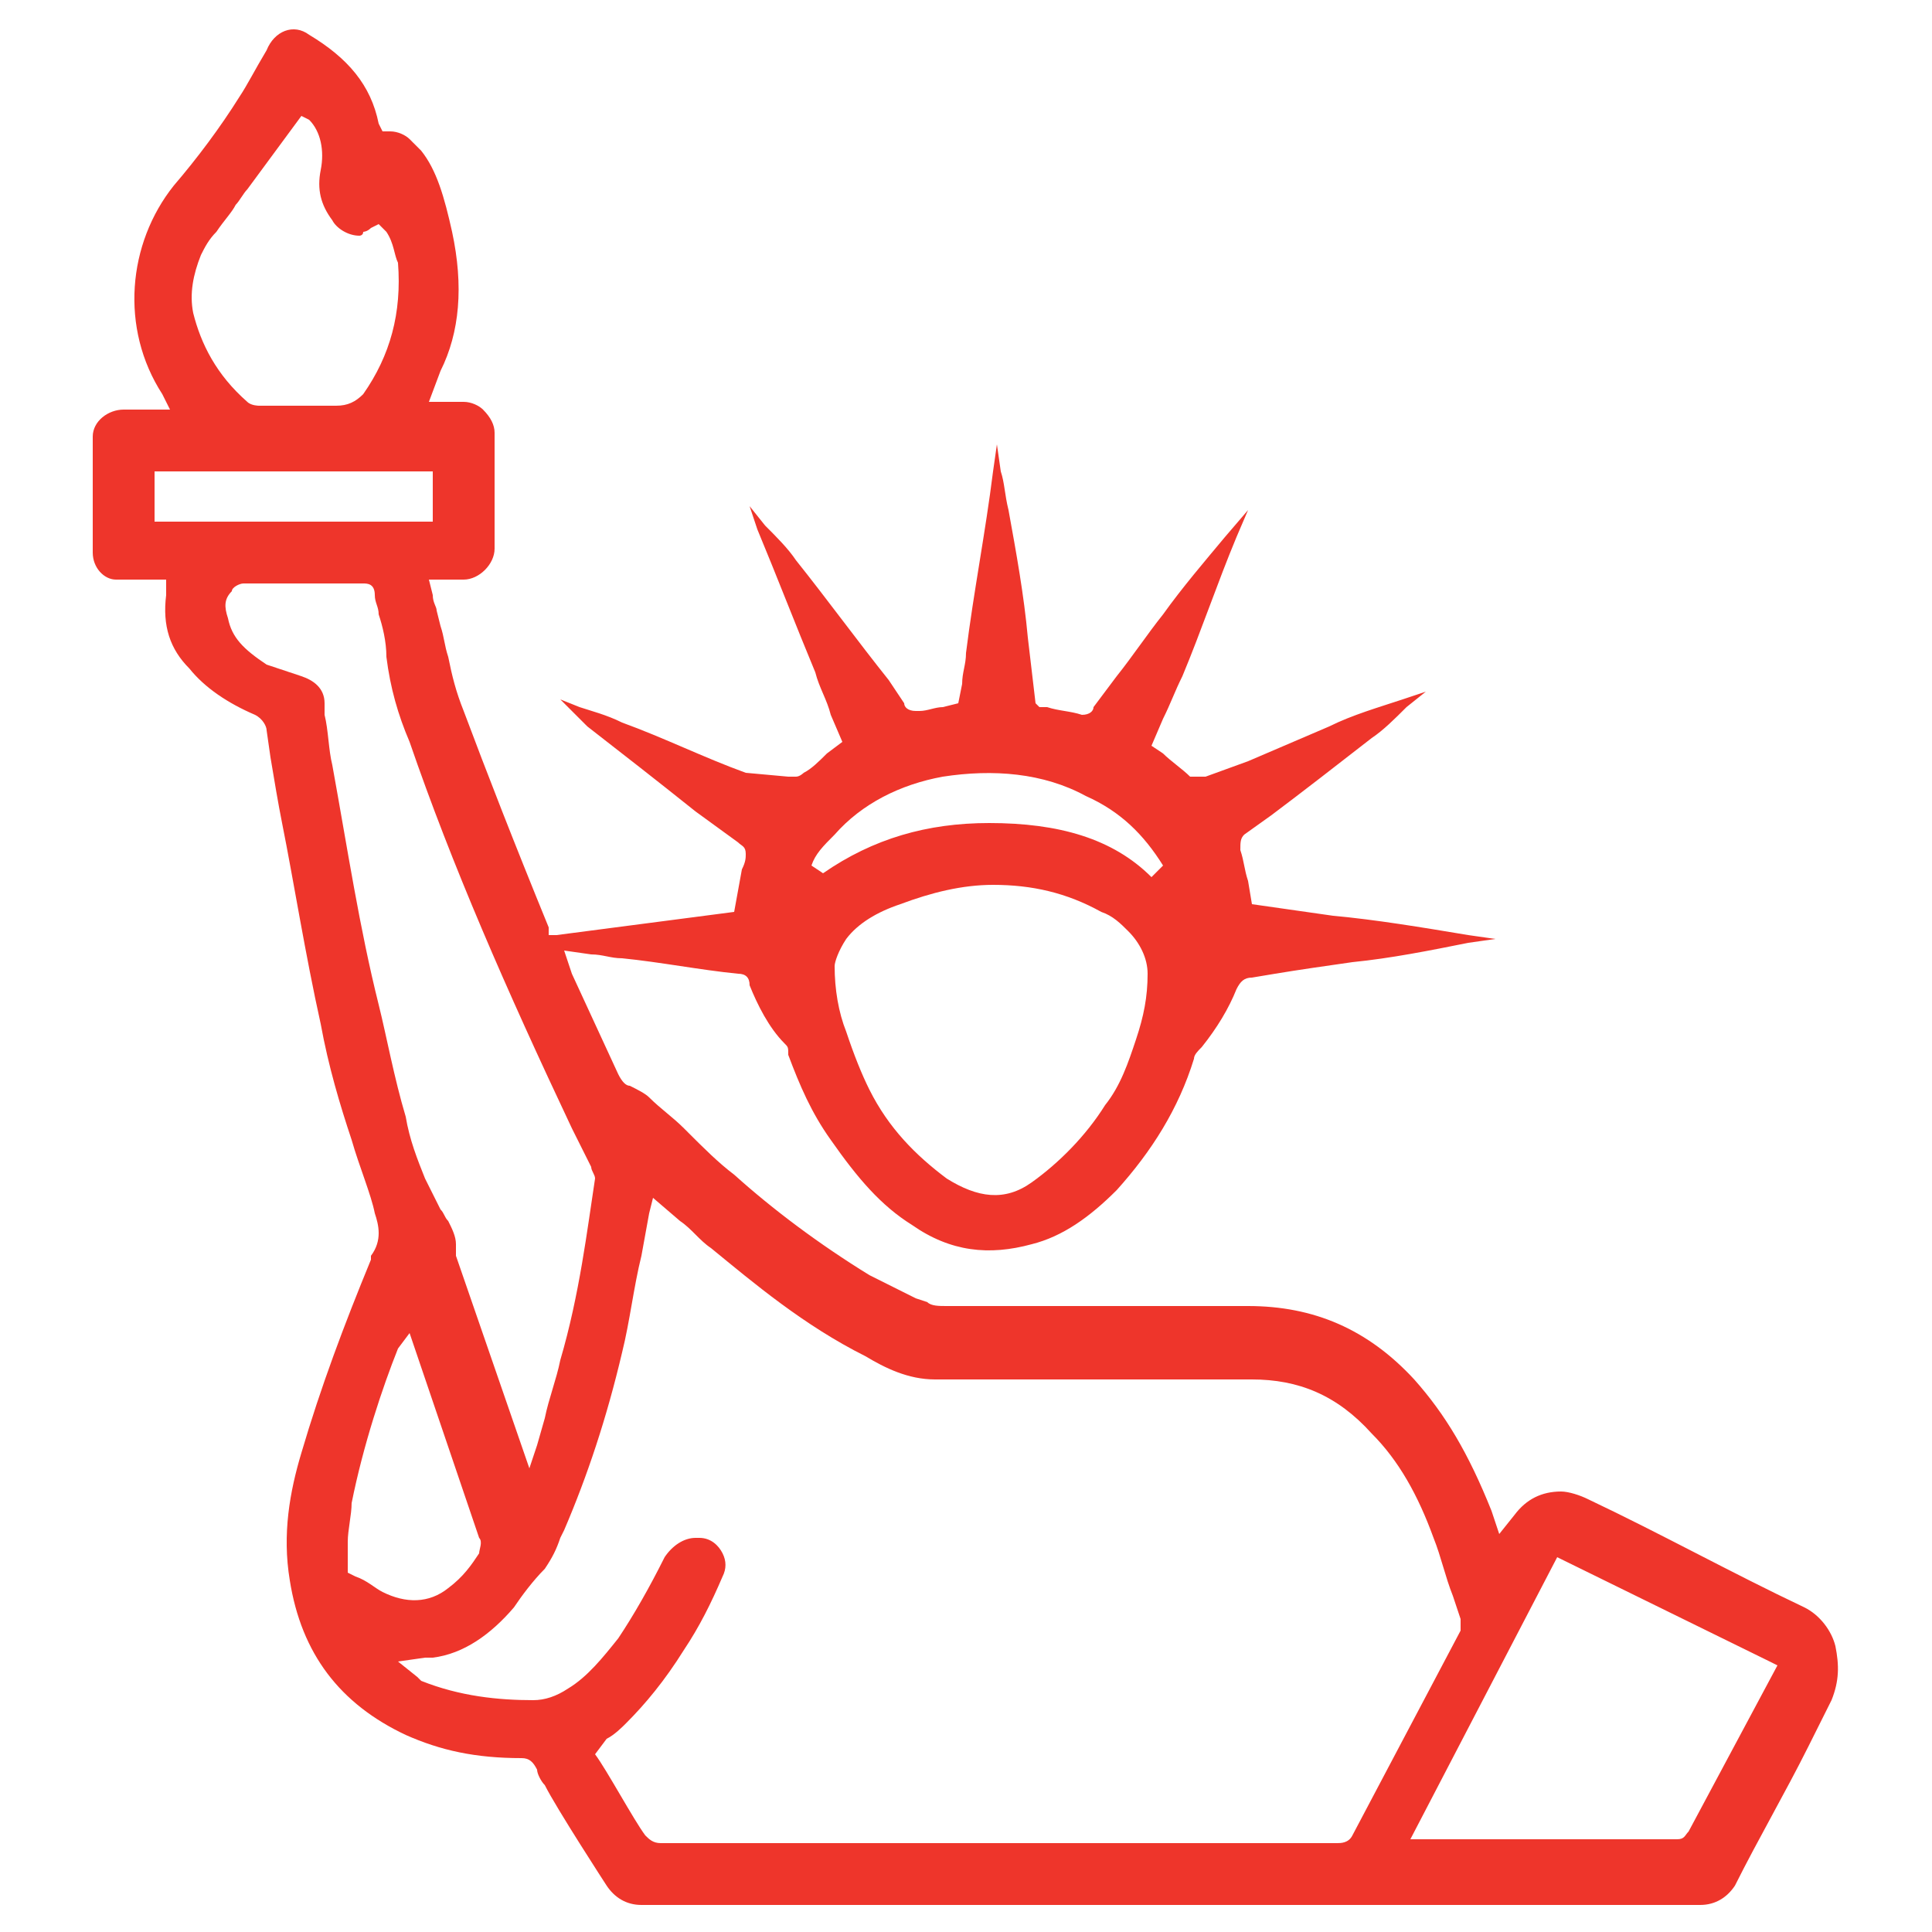 <?xml version="1.0" encoding="utf-8"?>
<!-- Generator: Adobe Illustrator 27.4.1, SVG Export Plug-In . SVG Version: 6.00 Build 0)  -->
<svg version="1.1" id="a" xmlns="http://www.w3.org/2000/svg" xmlns:xlink="http://www.w3.org/1999/xlink" x="0px" y="0px"
	 viewBox="0 0 50 50" style="enable-background:new 0 0 50 50;" xml:space="preserve">
<style type="text/css">
	.st0{fill:#EE352B;}
</style>
<path class="st0" d="M47.5,42.6c-0.1-0.4-0.4-0.8-0.8-1c-1.9-0.9-3.7-1.9-5.6-2.8c-0.2-0.1-0.5-0.2-0.7-0.2c-0.5,0-0.9,0.2-1.2,0.6
	l-0.4,0.5l-0.2-0.6c-0.6-1.5-1.2-2.5-2-3.4c-1.2-1.3-2.6-1.9-4.3-1.9c-1,0-2.1,0-3.1,0l-4.7,0c-0.2,0-0.4,0-0.5-0.1l-0.3-0.1
	c-0.4-0.2-0.8-0.4-1.2-0.6c-1.3-0.8-2.5-1.7-3.5-2.6c-0.4-0.3-0.8-0.7-1.2-1.1l-0.1-0.1c-0.3-0.3-0.6-0.5-0.9-0.8
	c-0.1-0.1-0.3-0.2-0.5-0.3c-0.1,0-0.2-0.1-0.3-0.3l-1.2-2.6l-0.2-0.6l0.7,0.1c0.3,0,0.5,0.1,0.8,0.1c1,0.1,2,0.3,3,0.4
	c0.2,0,0.3,0.1,0.3,0.3c0.2,0.5,0.5,1.1,0.9,1.5c0.1,0.1,0.1,0.1,0.1,0.3c0.3,0.8,0.6,1.5,1.1,2.2c0.7,1,1.3,1.7,2.1,2.2
	c1,0.7,2,0.8,3.1,0.5c0.8-0.2,1.5-0.7,2.2-1.4c0.9-1,1.6-2.1,2-3.4c0-0.1,0.1-0.2,0.2-0.3c0.4-0.5,0.7-1,0.9-1.5
	c0.1-0.2,0.2-0.3,0.4-0.3l0.6-0.1c0.6-0.1,1.3-0.2,2-0.3c1-0.1,2-0.3,3-0.5l0.7-0.1l-0.7-0.1c-1.2-0.2-2.4-0.4-3.5-0.5l-2.1-0.3
	l-0.1-0.6c-0.1-0.3-0.1-0.5-0.2-0.8c0-0.2,0-0.3,0.1-0.4l0.7-0.5c0.8-0.6,1.7-1.3,2.6-2c0.3-0.2,0.6-0.5,0.9-0.8l0.5-0.4l-0.6,0.2
	c-0.6,0.2-1.3,0.4-1.9,0.7c-0.7,0.3-1.4,0.6-2.1,0.9l-1.1,0.4c0,0-0.1,0-0.2,0l-0.1,0l-0.1,0c-0.2-0.2-0.5-0.4-0.7-0.6l-0.3-0.2
	l0.3-0.7c0.2-0.4,0.3-0.7,0.5-1.1c0.5-1.2,0.9-2.4,1.4-3.6l0.3-0.7l-0.6,0.7c-0.5,0.6-1.1,1.3-1.6,2c-0.4,0.5-0.8,1.1-1.2,1.6
	l-0.6,0.8c0,0.1-0.1,0.2-0.3,0.2c-0.3-0.1-0.6-0.1-0.9-0.2l-0.2,0l-0.1-0.1l-0.2-1.7c-0.1-1.1-0.3-2.2-0.5-3.3
	c-0.1-0.4-0.1-0.7-0.2-1l-0.1-0.7l-0.1,0.7c-0.2,1.6-0.5,3.1-0.7,4.7c0,0.3-0.1,0.5-0.1,0.8l-0.1,0.5l-0.4,0.1
	c-0.2,0-0.4,0.1-0.6,0.1l-0.1,0h0c-0.2,0-0.3-0.1-0.3-0.2l-0.4-0.6c-0.8-1-1.6-2.1-2.4-3.1c-0.2-0.3-0.5-0.6-0.8-0.9l-0.4-0.5
	l0.2,0.6c0.5,1.2,1,2.5,1.5,3.7c0.1,0.4,0.3,0.7,0.4,1.1l0.3,0.7l-0.4,0.3c-0.2,0.2-0.4,0.4-0.6,0.5c0,0-0.1,0.1-0.2,0.1
	c-0.1,0-0.1,0-0.2,0L19.3,20c-1.1-0.4-2.1-0.9-3.2-1.3c-0.4-0.2-0.8-0.3-1.1-0.4l-0.5-0.2l0.4,0.4c0.1,0.1,0.2,0.2,0.3,0.3
	c0.9,0.7,1.8,1.4,2.8,2.2l1.1,0.8c0.1,0.1,0.2,0.1,0.2,0.3c0,0.1,0,0.2-0.1,0.4L19,23.6l-4.6,0.6l-0.2,0L14.2,24
	c-0.9-2.2-1.6-4-2.2-5.6c-0.2-0.5-0.3-0.9-0.4-1.4c-0.1-0.3-0.1-0.5-0.2-0.8l-0.1-0.4c0-0.1-0.1-0.2-0.1-0.4l-0.1-0.4l0.9,0
	c0.4,0,0.8-0.4,0.8-0.8c0-1,0-2,0-3c0-0.2-0.1-0.4-0.3-0.6c-0.1-0.1-0.3-0.2-0.5-0.2l-0.9,0l0.3-0.8C11.9,8.6,12,7.4,11.7,6
	c-0.2-0.9-0.4-1.6-0.8-2.1c-0.1-0.1-0.2-0.2-0.3-0.3c-0.1-0.1-0.3-0.2-0.5-0.2c0,0-0.1,0-0.1,0H9.9L9.8,3.2C9.6,2.2,9,1.5,8,0.9
	C7.6,0.6,7.1,0.8,6.9,1.3C6.6,1.8,6.4,2.2,6.2,2.5C5.7,3.3,5.1,4.1,4.5,4.8c-1.2,1.5-1.4,3.7-0.3,5.4l0.2,0.4H3.2
	c-0.4,0-0.8,0.3-0.8,0.7c0,0.9,0,1.9,0,3C2.4,14.7,2.7,15,3,15c0.2,0,0.3,0,0.5,0l0.6,0l0.2,0l0,0.2l0,0.2c-0.1,0.8,0.1,1.4,0.6,1.9
	c0.4,0.5,1,0.9,1.7,1.2c0.2,0.1,0.3,0.3,0.3,0.4l0.1,0.7c0.1,0.6,0.2,1.2,0.3,1.7c0.3,1.5,0.6,3.4,1,5.2c0.2,1.1,0.5,2.1,0.8,3
	c0.2,0.7,0.5,1.4,0.6,1.9c0.1,0.3,0.2,0.7-0.1,1.1l0,0.1c-0.7,1.7-1.3,3.3-1.8,5c-0.3,1-0.5,2.1-0.3,3.3c0.3,1.9,1.3,3.2,3,4
	c0.9,0.4,1.8,0.6,3,0.6c0.2,0,0.3,0.1,0.4,0.3c0,0.1,0.1,0.3,0.2,0.4c0.3,0.6,1.6,2.6,1.6,2.6c0.2,0.3,0.5,0.5,0.9,0.5H44
	c0.4,0,0.7-0.2,0.9-0.5c0.6-1.2,1.3-2.4,1.9-3.6l0.6-1.2C47.6,43.5,47.6,43.1,47.5,42.6z M46,43.1l-2.3,4.3
	c-0.1,0.1-0.1,0.2-0.3,0.2l-6.5,0l-0.4,0l3.8-7.3l5.5,2.7L46,43.1z M15.7,45c0.2-0.1,0.4-0.3,0.5-0.4c0.5-0.5,1-1.1,1.5-1.9
	c0.4-0.6,0.7-1.2,1-1.9c0.1-0.2,0.1-0.4,0-0.6c-0.1-0.2-0.3-0.4-0.6-0.4c0,0-0.1,0-0.1,0c-0.3,0-0.6,0.2-0.8,0.5
	c-0.4,0.8-0.8,1.5-1.2,2.1c-0.4,0.5-0.8,1-1.3,1.3c-0.3,0.2-0.6,0.3-0.9,0.3c-0.9,0-1.9-0.1-2.9-0.5l-0.1-0.1L10.3,43l0.7-0.1
	c0.1,0,0.1,0,0.2,0c0.8-0.1,1.5-0.6,2.1-1.3c0.2-0.3,0.5-0.7,0.8-1c0.2-0.3,0.3-0.5,0.4-0.8l0.1-0.2c0.6-1.4,1.1-2.9,1.5-4.6
	c0.2-0.8,0.3-1.7,0.5-2.5l0.2-1.1l0.1-0.4l0.7,0.6c0.3,0.2,0.5,0.5,0.8,0.7c1.1,0.9,2.4,2,4,2.8c0.5,0.3,1.1,0.6,1.8,0.6
	c0.1,0,0.2,0,0.3,0l4.6,0c1.1,0,2.2,0,3.3,0c1.2,0,2.2,0.4,3.1,1.4c0.7,0.7,1.2,1.6,1.6,2.7c0.2,0.5,0.3,1,0.5,1.5l0.2,0.6
	c0,0.1,0,0.2,0,0.3l-2.8,5.3c-0.1,0.2-0.3,0.2-0.4,0.2l-17.5,0c-0.2,0-0.3-0.1-0.4-0.2c-0.3-0.4-1-1.7-1.3-2.1L15.7,45z M6,15.3
	c0-0.1,0.2-0.2,0.3-0.2l3.1,0c0.1,0,0.3,0,0.3,0.3c0,0.2,0.1,0.3,0.1,0.5c0.1,0.3,0.2,0.7,0.2,1.1c0.1,0.8,0.3,1.5,0.6,2.2
	c1.1,3.2,2.5,6.4,4.2,10l0.5,1c0,0.1,0.1,0.2,0.1,0.3c-0.2,1.3-0.4,3-0.9,4.7c-0.1,0.5-0.3,1-0.4,1.5l-0.2,0.7c0,0-0.1,0.3-0.2,0.6
	l-1.9-5.5c0-0.1,0-0.2,0-0.3c0-0.2-0.1-0.4-0.2-0.6c-0.1-0.1-0.1-0.2-0.2-0.3L11,30.5c-0.2-0.5-0.4-1-0.5-1.6
	c-0.3-1-0.5-2.1-0.7-2.9c-0.5-2-0.8-4-1.2-6.2c-0.1-0.4-0.1-0.9-0.2-1.3l0-0.3c0-0.4-0.3-0.6-0.6-0.7c-0.3-0.1-0.6-0.2-0.9-0.3
	C6.3,16.8,6,16.5,5.9,16C5.8,15.7,5.8,15.5,6,15.3z M10.6,34.5l1.8,5.3c0.1,0.1,0,0.3,0,0.4c-0.2,0.3-0.4,0.6-0.8,0.9
	c-0.5,0.4-1.1,0.4-1.7,0.1c-0.2-0.1-0.4-0.3-0.7-0.4l-0.2-0.1C9,40.5,9,40.4,9,40.3l0-0.4c0-0.3,0.1-0.7,0.1-1c0.3-1.5,0.8-3,1.2-4
	L10.6,34.5z M8.6,5.7C8.7,5.9,9,6.1,9.3,6.1l0,0l0,0c0,0,0.1,0,0.1-0.1c0,0,0.1,0,0.2-0.1l0.2-0.1L10,6c0.2,0.3,0.2,0.6,0.3,0.8
	c0.1,1.3-0.2,2.4-0.9,3.4c-0.2,0.2-0.4,0.3-0.7,0.3c-0.3,0-0.6,0-0.9,0l-1.1,0c0,0-0.2,0-0.3-0.1C5.6,9.7,5.2,8.9,5,8.1
	c-0.1-0.5,0-1,0.2-1.5c0.1-0.2,0.2-0.4,0.4-0.6C5.8,5.7,6,5.5,6.1,5.3l0,0c0.1-0.1,0.2-0.3,0.3-0.4L7.8,3L8,3.1
	c0.3,0.3,0.4,0.8,0.3,1.3C8.2,4.9,8.3,5.3,8.6,5.7z M9,12.2c0.1,0,0.2,0,0.3,0c0.1,0,0.2,0,0.3,0c0.1,0,0.3,0,0.4,0
	c0.1,0,0.3,0,0.4,0l0.8,0v1.3l-3.7,0c-0.2,0-0.6,0-1,0c-0.4,0-0.8,0-1,0c-0.5,0-0.9,0-1.3,0l-0.2,0v-1.3l4.6,0c0.1,0,0.1,0,0.2,0
	L9,12.2z M21.9,24.3c0.3-0.4,0.8-0.7,1.4-0.9c0.8-0.3,1.6-0.5,2.4-0.5c1,0,1.9,0.2,2.8,0.7c0.3,0.1,0.5,0.3,0.7,0.5
	c0.3,0.3,0.5,0.7,0.5,1.1c0,0.6-0.1,1.1-0.3,1.7c-0.2,0.6-0.4,1.2-0.8,1.7c-0.5,0.8-1.2,1.5-1.9,2c-0.7,0.5-1.4,0.4-2.2-0.1
	c-0.8-0.6-1.5-1.3-2-2.3c-0.2-0.4-0.4-0.9-0.6-1.5c-0.2-0.5-0.3-1.1-0.3-1.7C21.6,24.9,21.7,24.6,21.9,24.3z M25.6,21.3
	c-1.6,0-3,0.4-4.3,1.3l-0.3-0.2c0.1-0.3,0.3-0.5,0.6-0.8c0.7-0.8,1.7-1.3,2.8-1.5c1.3-0.2,2.6-0.1,3.7,0.5c0.9,0.4,1.5,1,2,1.8
	l-0.3,0.3C28.8,21.7,27.4,21.3,25.6,21.3z"/>
</svg>
